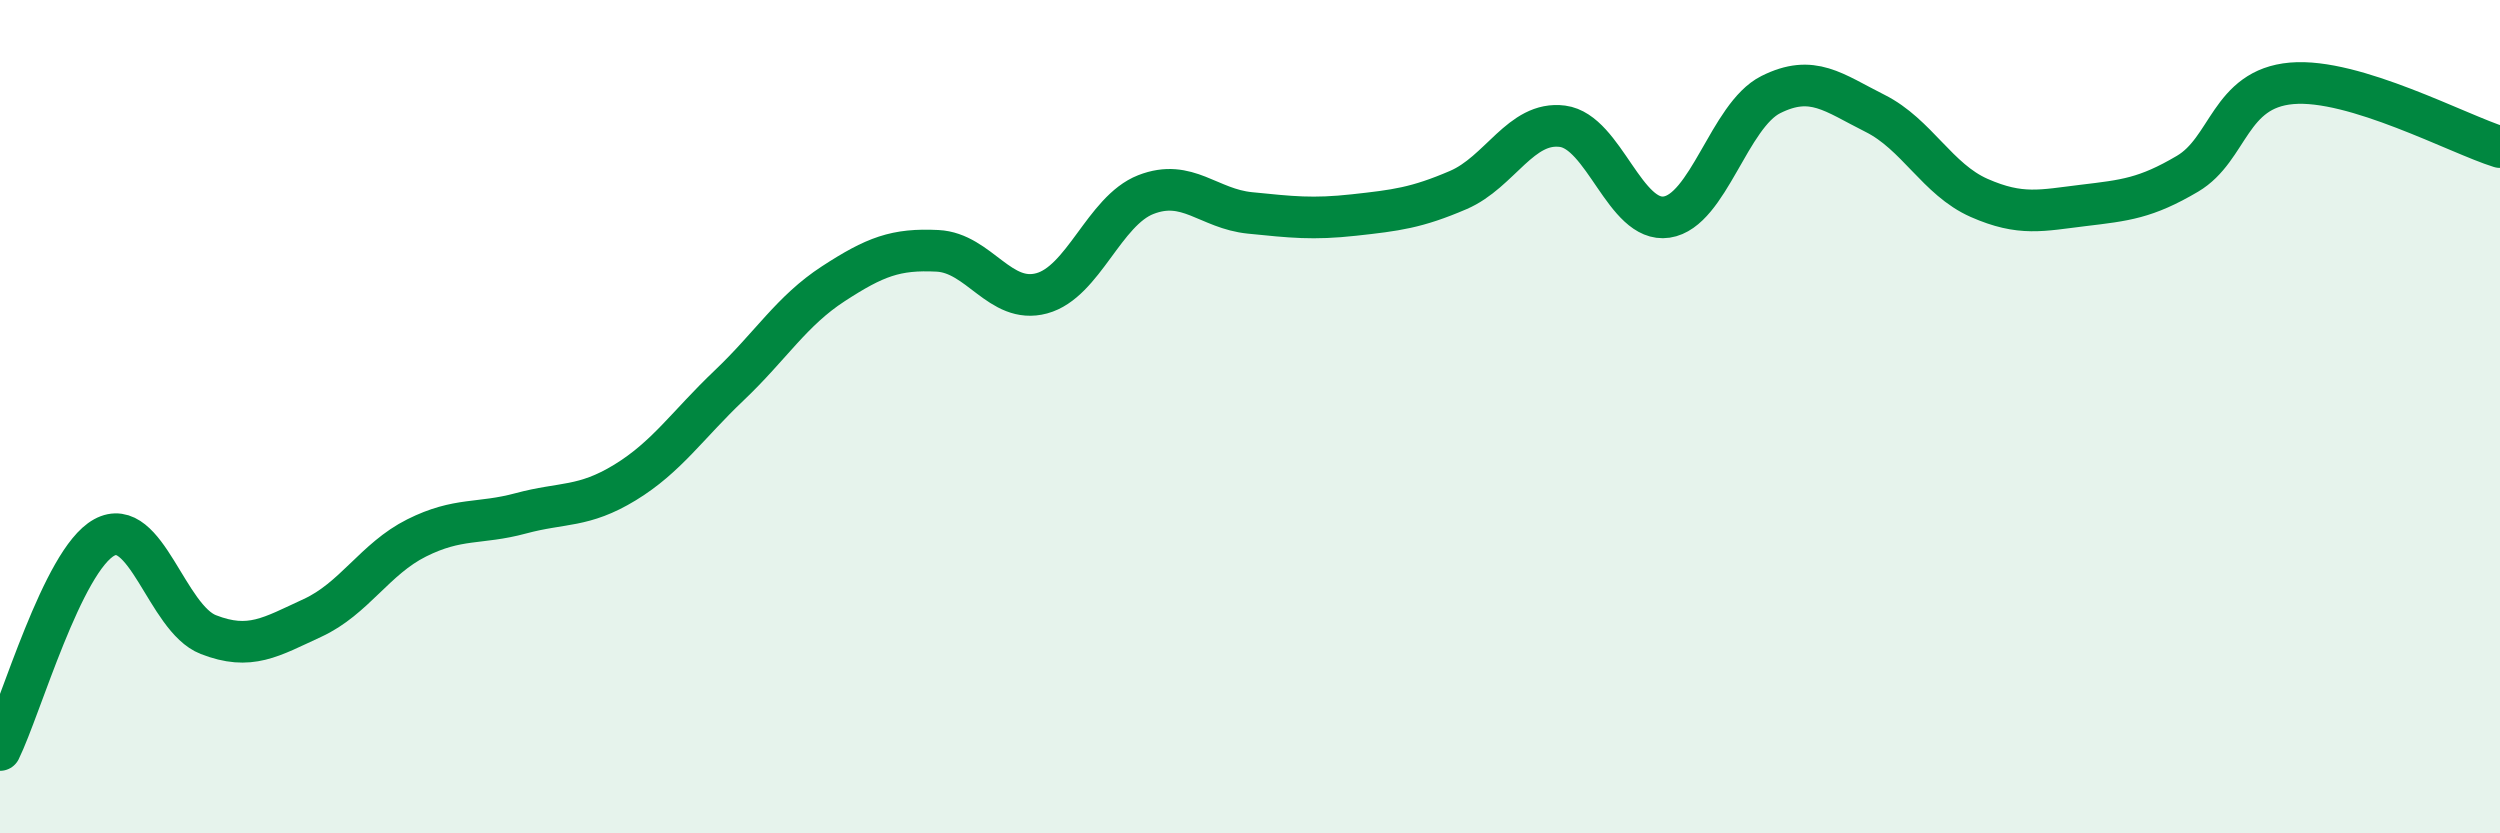 
    <svg width="60" height="20" viewBox="0 0 60 20" xmlns="http://www.w3.org/2000/svg">
      <path
        d="M 0,18 C 0.5,16.98 1.5,13.45 2.5,12.9 C 3.5,12.35 4,14.84 5,15.23 C 6,15.62 6.5,15.29 7.5,14.83 C 8.5,14.37 9,13.41 10,12.91 C 11,12.41 11.5,12.59 12.5,12.32 C 13.5,12.05 14,12.19 15,11.58 C 16,10.97 16.5,10.2 17.5,9.25 C 18.5,8.3 19,7.46 20,6.81 C 21,6.16 21.5,5.97 22.5,6.02 C 23.5,6.07 24,7.31 25,7.04 C 26,6.77 26.5,5.06 27.5,4.67 C 28.5,4.28 29,5.01 30,5.11 C 31,5.21 31.5,5.27 32.5,5.16 C 33.5,5.05 34,4.99 35,4.56 C 36,4.13 36.5,2.9 37.5,3.03 C 38.5,3.16 39,5.36 40,5.21 C 41,5.06 41.5,2.77 42.5,2.27 C 43.5,1.77 44,2.22 45,2.72 C 46,3.22 46.5,4.31 47.5,4.75 C 48.5,5.19 49,5.05 50,4.93 C 51,4.81 51.5,4.76 52.5,4.17 C 53.5,3.58 53.5,2.13 55,2 C 56.5,1.87 59,3.22 60,3.53L60 20L0 20Z"
        fill="#008740"
        opacity="0.1"
        stroke-linecap="round"
        stroke-linejoin="round"
      />
      <path
        d="M 0,18 C 0.5,16.98 1.5,13.45 2.5,12.9 C 3.5,12.35 4,14.84 5,15.23 C 6,15.62 6.5,15.29 7.5,14.83 C 8.5,14.37 9,13.41 10,12.91 C 11,12.41 11.5,12.59 12.5,12.32 C 13.5,12.05 14,12.19 15,11.58 C 16,10.97 16.5,10.2 17.5,9.25 C 18.5,8.3 19,7.46 20,6.81 C 21,6.16 21.5,5.97 22.5,6.02 C 23.5,6.07 24,7.31 25,7.04 C 26,6.77 26.5,5.06 27.5,4.67 C 28.5,4.28 29,5.01 30,5.11 C 31,5.21 31.5,5.27 32.5,5.16 C 33.5,5.05 34,4.99 35,4.56 C 36,4.13 36.5,2.9 37.5,3.03 C 38.5,3.16 39,5.36 40,5.21 C 41,5.06 41.5,2.77 42.5,2.27 C 43.5,1.77 44,2.22 45,2.72 C 46,3.22 46.5,4.31 47.5,4.75 C 48.5,5.19 49,5.05 50,4.93 C 51,4.81 51.5,4.76 52.5,4.17 C 53.5,3.58 53.5,2.13 55,2 C 56.5,1.87 59,3.22 60,3.53"
        stroke="#008740"
        stroke-width="1"
        fill="none"
        stroke-linecap="round"
        stroke-linejoin="round"
      />
    </svg>
  